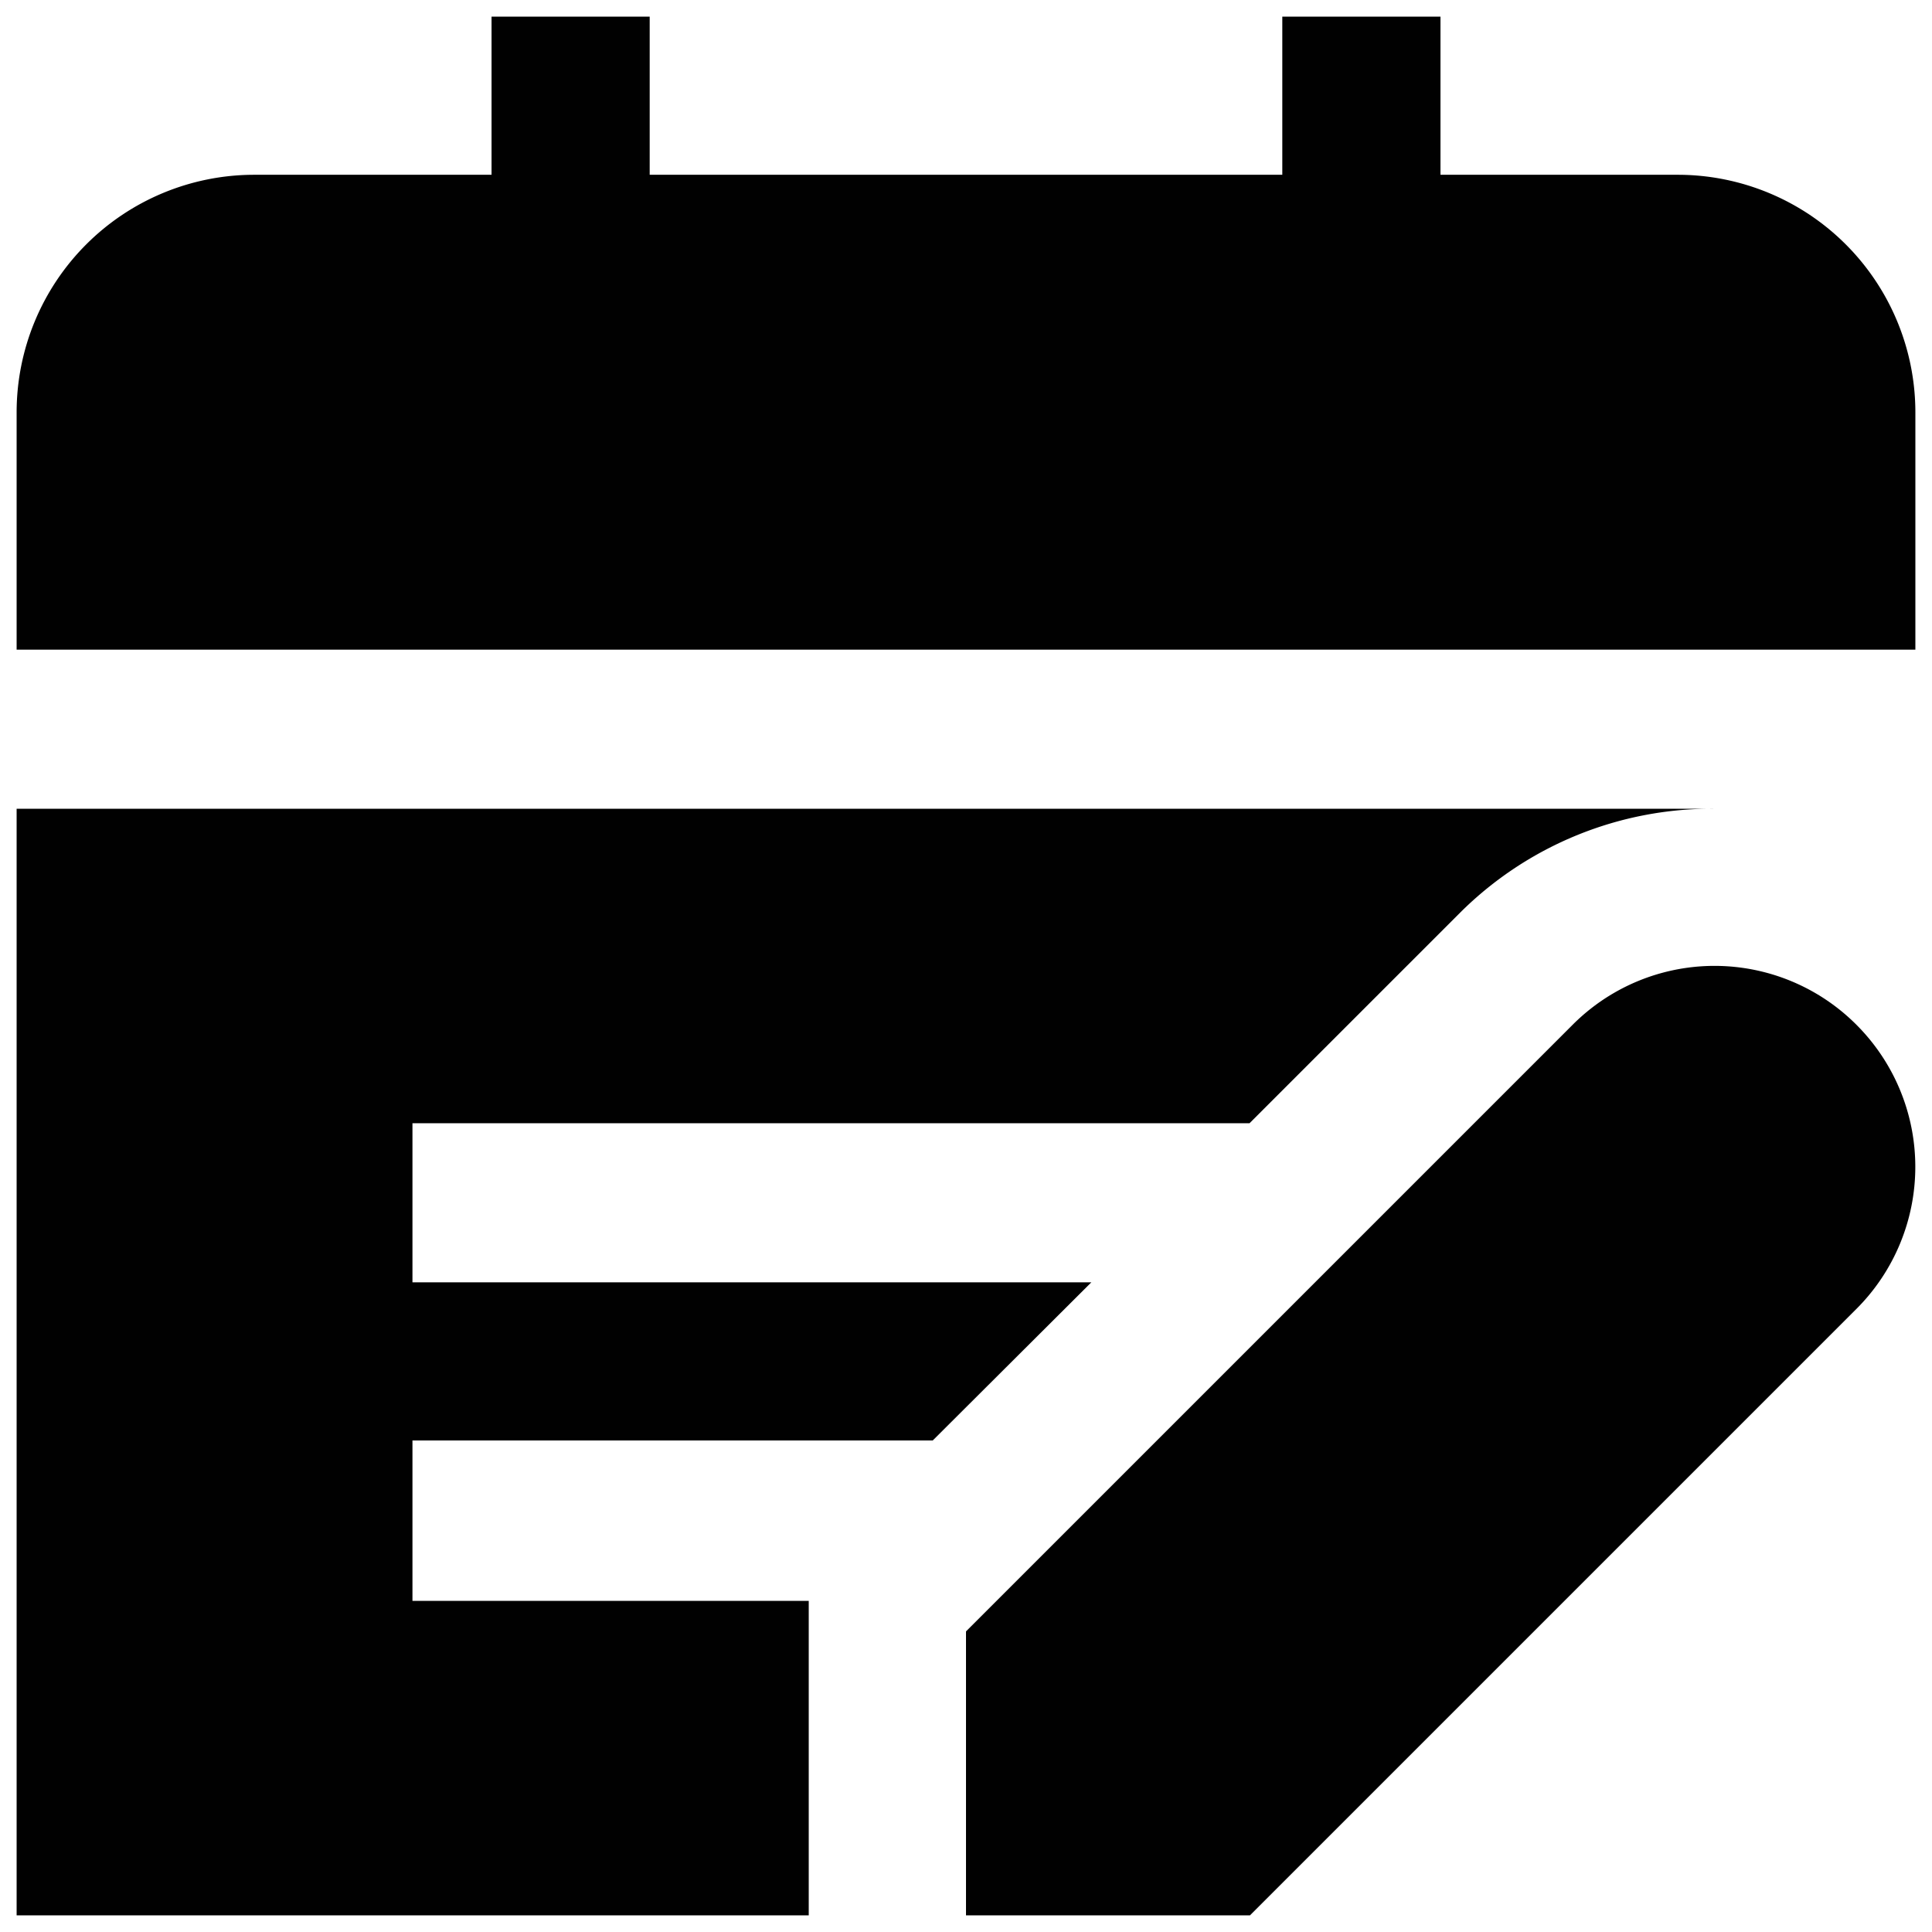 <?xml version="1.0" encoding="UTF-8"?> <svg xmlns="http://www.w3.org/2000/svg" id="Calque_1" data-name="Calque 1" viewBox="0 0 43 43"><defs><style>.cls-1{fill:#010101;}</style></defs><path class="cls-1" d="M42.63,14.46H.37V9.18A5.29,5.29,0,0,1,5.65,3.89h5.29V.37h3.52V3.89H28.54V.37h3.52V3.89h5.29a5.29,5.29,0,0,1,5.28,5.29Zm-1.31,8.35a4.46,4.46,0,0,0-6.32,0L21.5,36.31v6.32h6.32l13.5-13.5a4.47,4.47,0,0,0,0-6.32ZM20.76,32.06l3.53-3.52H9.18V25H27.81l4.7-4.7A7.94,7.94,0,0,1,38.16,18H.37V42.63H18v-7H9.18V32.06Z"></path></svg> 